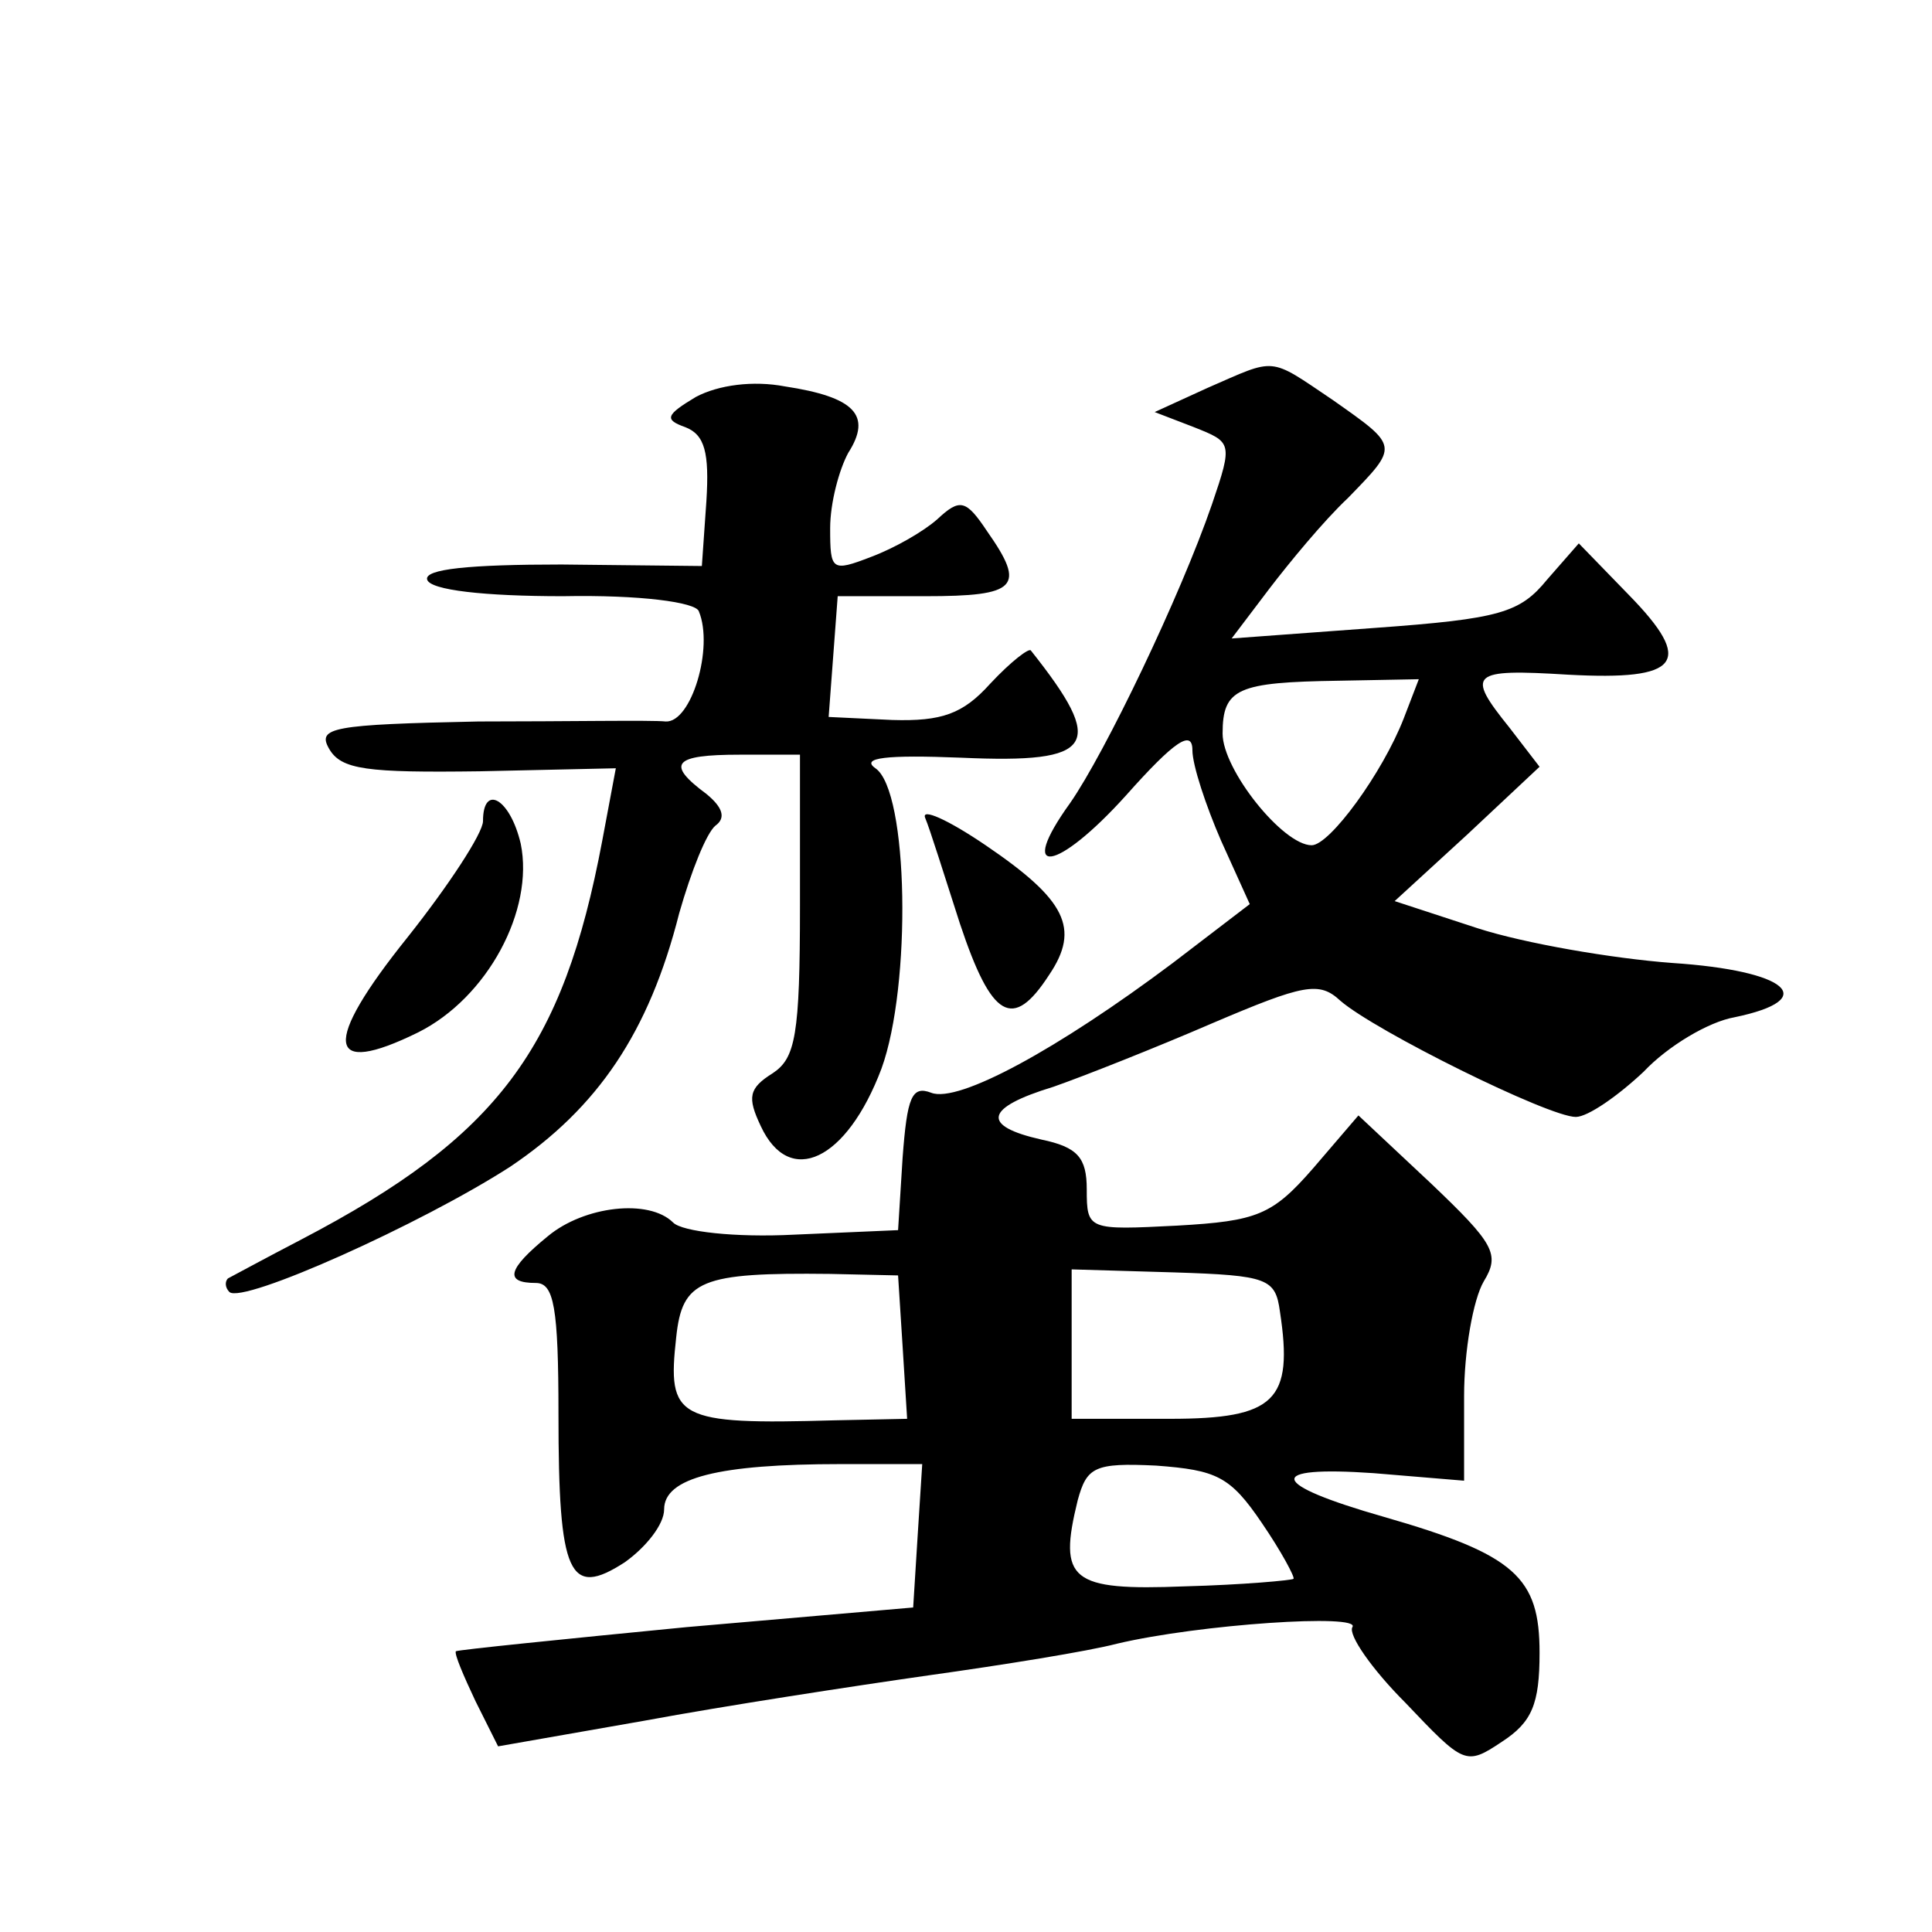 <?xml version="1.0" standalone="no"?>
<!DOCTYPE svg PUBLIC "-//W3C//DTD SVG 20010904//EN"
 "http://www.w3.org/TR/2001/REC-SVG-20010904/DTD/svg10.dtd">
<svg version="1.0" xmlns="http://www.w3.org/2000/svg"
 width="128pt" height="128pt" viewBox="0 0 128 128"
 preserveAspectRatio="xMidYMid meet">
<g transform="translate(0,128) scale(0.1,-0.1)"
fill="#0" stroke="none">
<path d="M800 1023 l-35 -16 26 -10 c25 -10 26 -10 12 -51 -21 -61 -71 -165 -94
-198 -36 -50 -9 -46 37 5 32 36 44 44 44 30 0 -10 9 -37 19 -60 l19 -42 -51 -39
c-76 -57 -142 -93 -160 -86 -13 5 -16 -3 -19 -43 l-3 -48 -69 -3 c-39 -2 -74 2
-80 8 -16 16 -59 11 -83 -9 -27 -22 -29 -31 -8 -31 12 0 15 -16 15 -87 0 -107 7
-122 44 -98 14 10 26 25 26 35 0 21 36 30 117 30 l54 0 -3 -47 -3 -48 -150 -13
c-82 -8 -151 -15 -153 -16 -1 -2 5 -16 13 -33 l15 -30 97 17 c54 10 139 23 188
30 50 7 106 16 125 21 55 13 162 20 156 11 -3 -5 13 -28 35 -50 39 -41 40 -42 64
-26 20 13 25 25 25 59 0 50 -16 65 -103 90 -77 22 -79 34 -7 29 l60 -5 0 56 c0
30 6 64 13 76 11 18 7 25 -35 65 l-48 45 -30 -35 c-27 -31 -37 -35 -90 -38 -59
-3 -60 -3 -60 24 0 21 -6 28 -30 33 -40 9 -38 21 8 35 20 7 68 26 105 42 61 26
71 28 85 15 23 -20 138 -77 156 -77 8 0 28 14 45 30 16 17 43 33 60 36 58 12 35
31 -41 36 -40 3 -98 13 -129 23 l-55 18 48 44 48 45 -20 26 c-29 36 -26 39 39 35
74 -4 84 8 40 53 l-33 34 -21 -24 c-18 -22 -31 -26 -114 -32 l-95 -7 25 33 c13
17 36 45 52 60 34 35 34 34 -10 65 -43 29 -37 28 -83 8z m130 -219 c-14 -36 -49
-84 -61 -84 -19 0 -59 50 -59 74 0 30 10 34 77 35 l53 1 -10 -26z m-332 -416 l3
-48 -48 -1 c-105 -3 -111 1 -105 55 4 38 16 43 102 42 l45 -1 3 -47z m250 23 c9
-59 -3 -71 -73 -71 l-65 0 0 49 0 50 68 -2 c62 -2 67 -4 70 -26z m-12 -140 c13
-19 22 -36 21 -37 -1 -1 -34 -4 -72 -5 -76 -3 -84 4 -71 57 6 22 11 25 52 23 40
-3 49 -7 70 -38z M461 1017 c-20 -12 -21 -15 -7 -20 13 -5 16 -17 14 -49 l-3 -43
-93 1 c-61 0 -91 -3 -89 -10 2 -7 38 -11 90 -11 51 1 88 -4 90 -10 10 -24 -5 -74
-22 -73 -9 1 -65 0 -124 0 -97 -2 -107 -4 -99 -18 8 -14 25 -16 100 -15 l90 2 -9
-48 c-26 -138 -69 -196 -199 -264 -25 -13 -47 -25 -49 -26 -2 -2 -2 -6 1 -9 9 -8
127 45 186 83 58 39 92 89 112 168 8 28 18 53 24 58 7 5 5 12 -6 21 -27 20 -22
26 22 26 l40 0 0 -100 c0 -86 -3 -101 -18 -111 -16 -10 -17 -16 -8 -35 19 -41 57
-23 80 38 20 55 18 184 -4 199 -10 7 7 9 57 7 89 -4 96 8 46 71 -1 2 -13 -7 -27
-22 -18 -20 -32 -25 -65 -24 l-42 2 3 40 3 40 58 0 c61 0 67 6 41 43 -14 21 -18
22 -33 8 -9 -8 -28 -19 -44 -25 -26 -10 -27 -9 -27 19 0 17 6 39 12 50 16 25 4
37 -42 44 -21 4 -44 1 -59 -7z M320 736 c0 -8 -23 -43 -50 -77 -57 -71 -54 -93
7 -63 46 23 77 81 68 125 -7 30 -25 40 -25 15z M613 738 c3 -7 13 -39 23 -70 21
-63 35 -71 59 -34 21 31 11 50 -42 86 -25 17 -43 25 -40 18z"/>
</g>
</svg>
